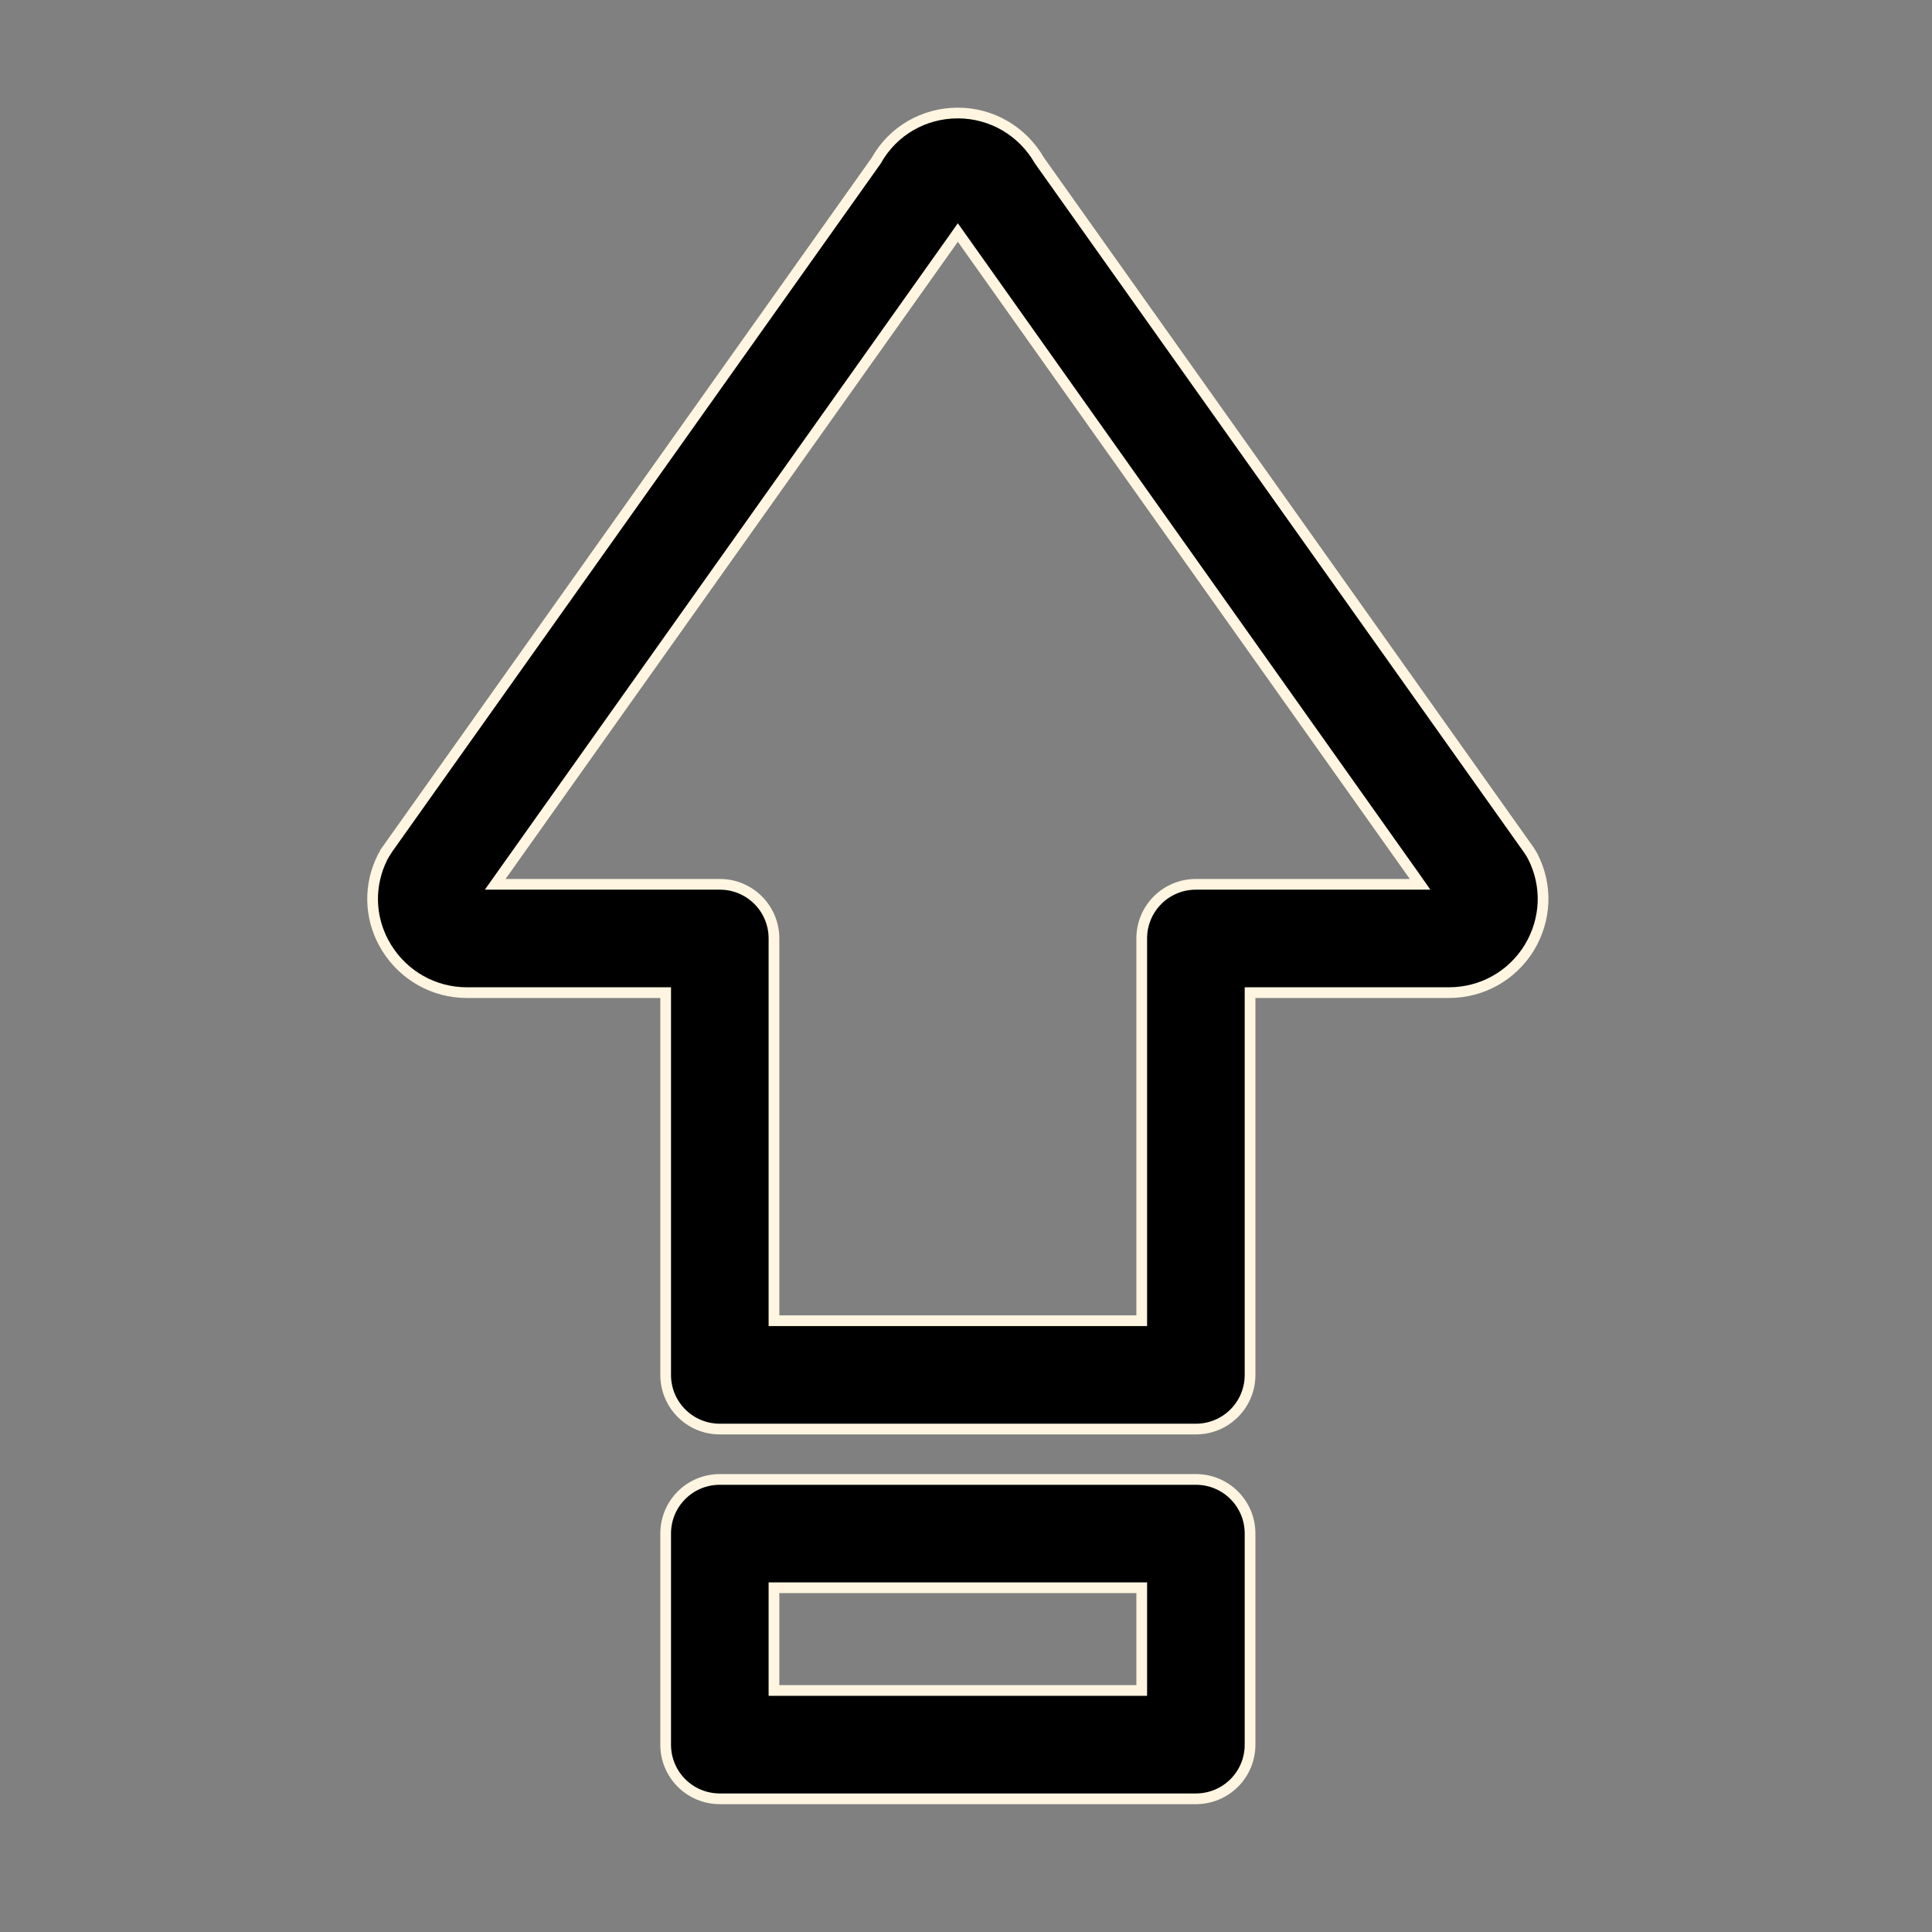 <svg width="68" height="68" viewBox="0 0 68 68" fill="none" xmlns="http://www.w3.org/2000/svg">
<rect x="0" y="0" width="68" height="68" fill="#808080" stroke="none"/>
<path d="M33.713 3.978C34.901 3.978 35.985 4.612 36.58 5.643L36.585 5.651L36.59 5.658L53.805 29.909V29.91C53.833 29.953 53.86 29.993 53.884 30.031L53.946 30.14L53.947 30.142C54.475 31.172 54.424 32.359 53.829 33.351C53.221 34.343 52.164 34.937 51.001 34.937H43.998V48.391C43.998 49.446 43.147 50.298 42.092 50.298H25.335C24.28 50.298 23.429 49.446 23.429 48.391V34.937H16.426C15.277 34.937 14.22 34.343 13.611 33.364C13.042 32.448 12.959 31.347 13.376 30.364L13.466 30.169C13.521 30.073 13.572 29.985 13.622 29.91L13.621 29.909L30.837 5.658L30.842 5.65L30.847 5.641C31.427 4.612 32.51 3.978 33.713 3.978ZM33.56 8.401L17.641 30.827L17.43 31.125H25.335C26.39 31.125 27.241 31.976 27.241 33.031V46.485H40.185V33.031C40.185 31.976 41.037 31.125 42.092 31.125H49.982L49.773 30.827L33.867 8.401L33.713 8.184L33.56 8.401Z" fill="black" stroke="#FFF5E0" stroke-width="0.377"/>
<path d="M25.335 52.071H42.092C43.147 52.071 43.998 52.922 43.998 53.977V61.406C43.998 62.461 43.147 63.312 42.092 63.312H25.335C24.28 63.312 23.429 62.461 23.429 61.406V53.977C23.429 52.922 24.28 52.071 25.335 52.071ZM27.241 59.499H40.185V55.883H27.241V59.499Z" fill="black" stroke="#FFF5E0" stroke-width="0.377"/>
</svg>
